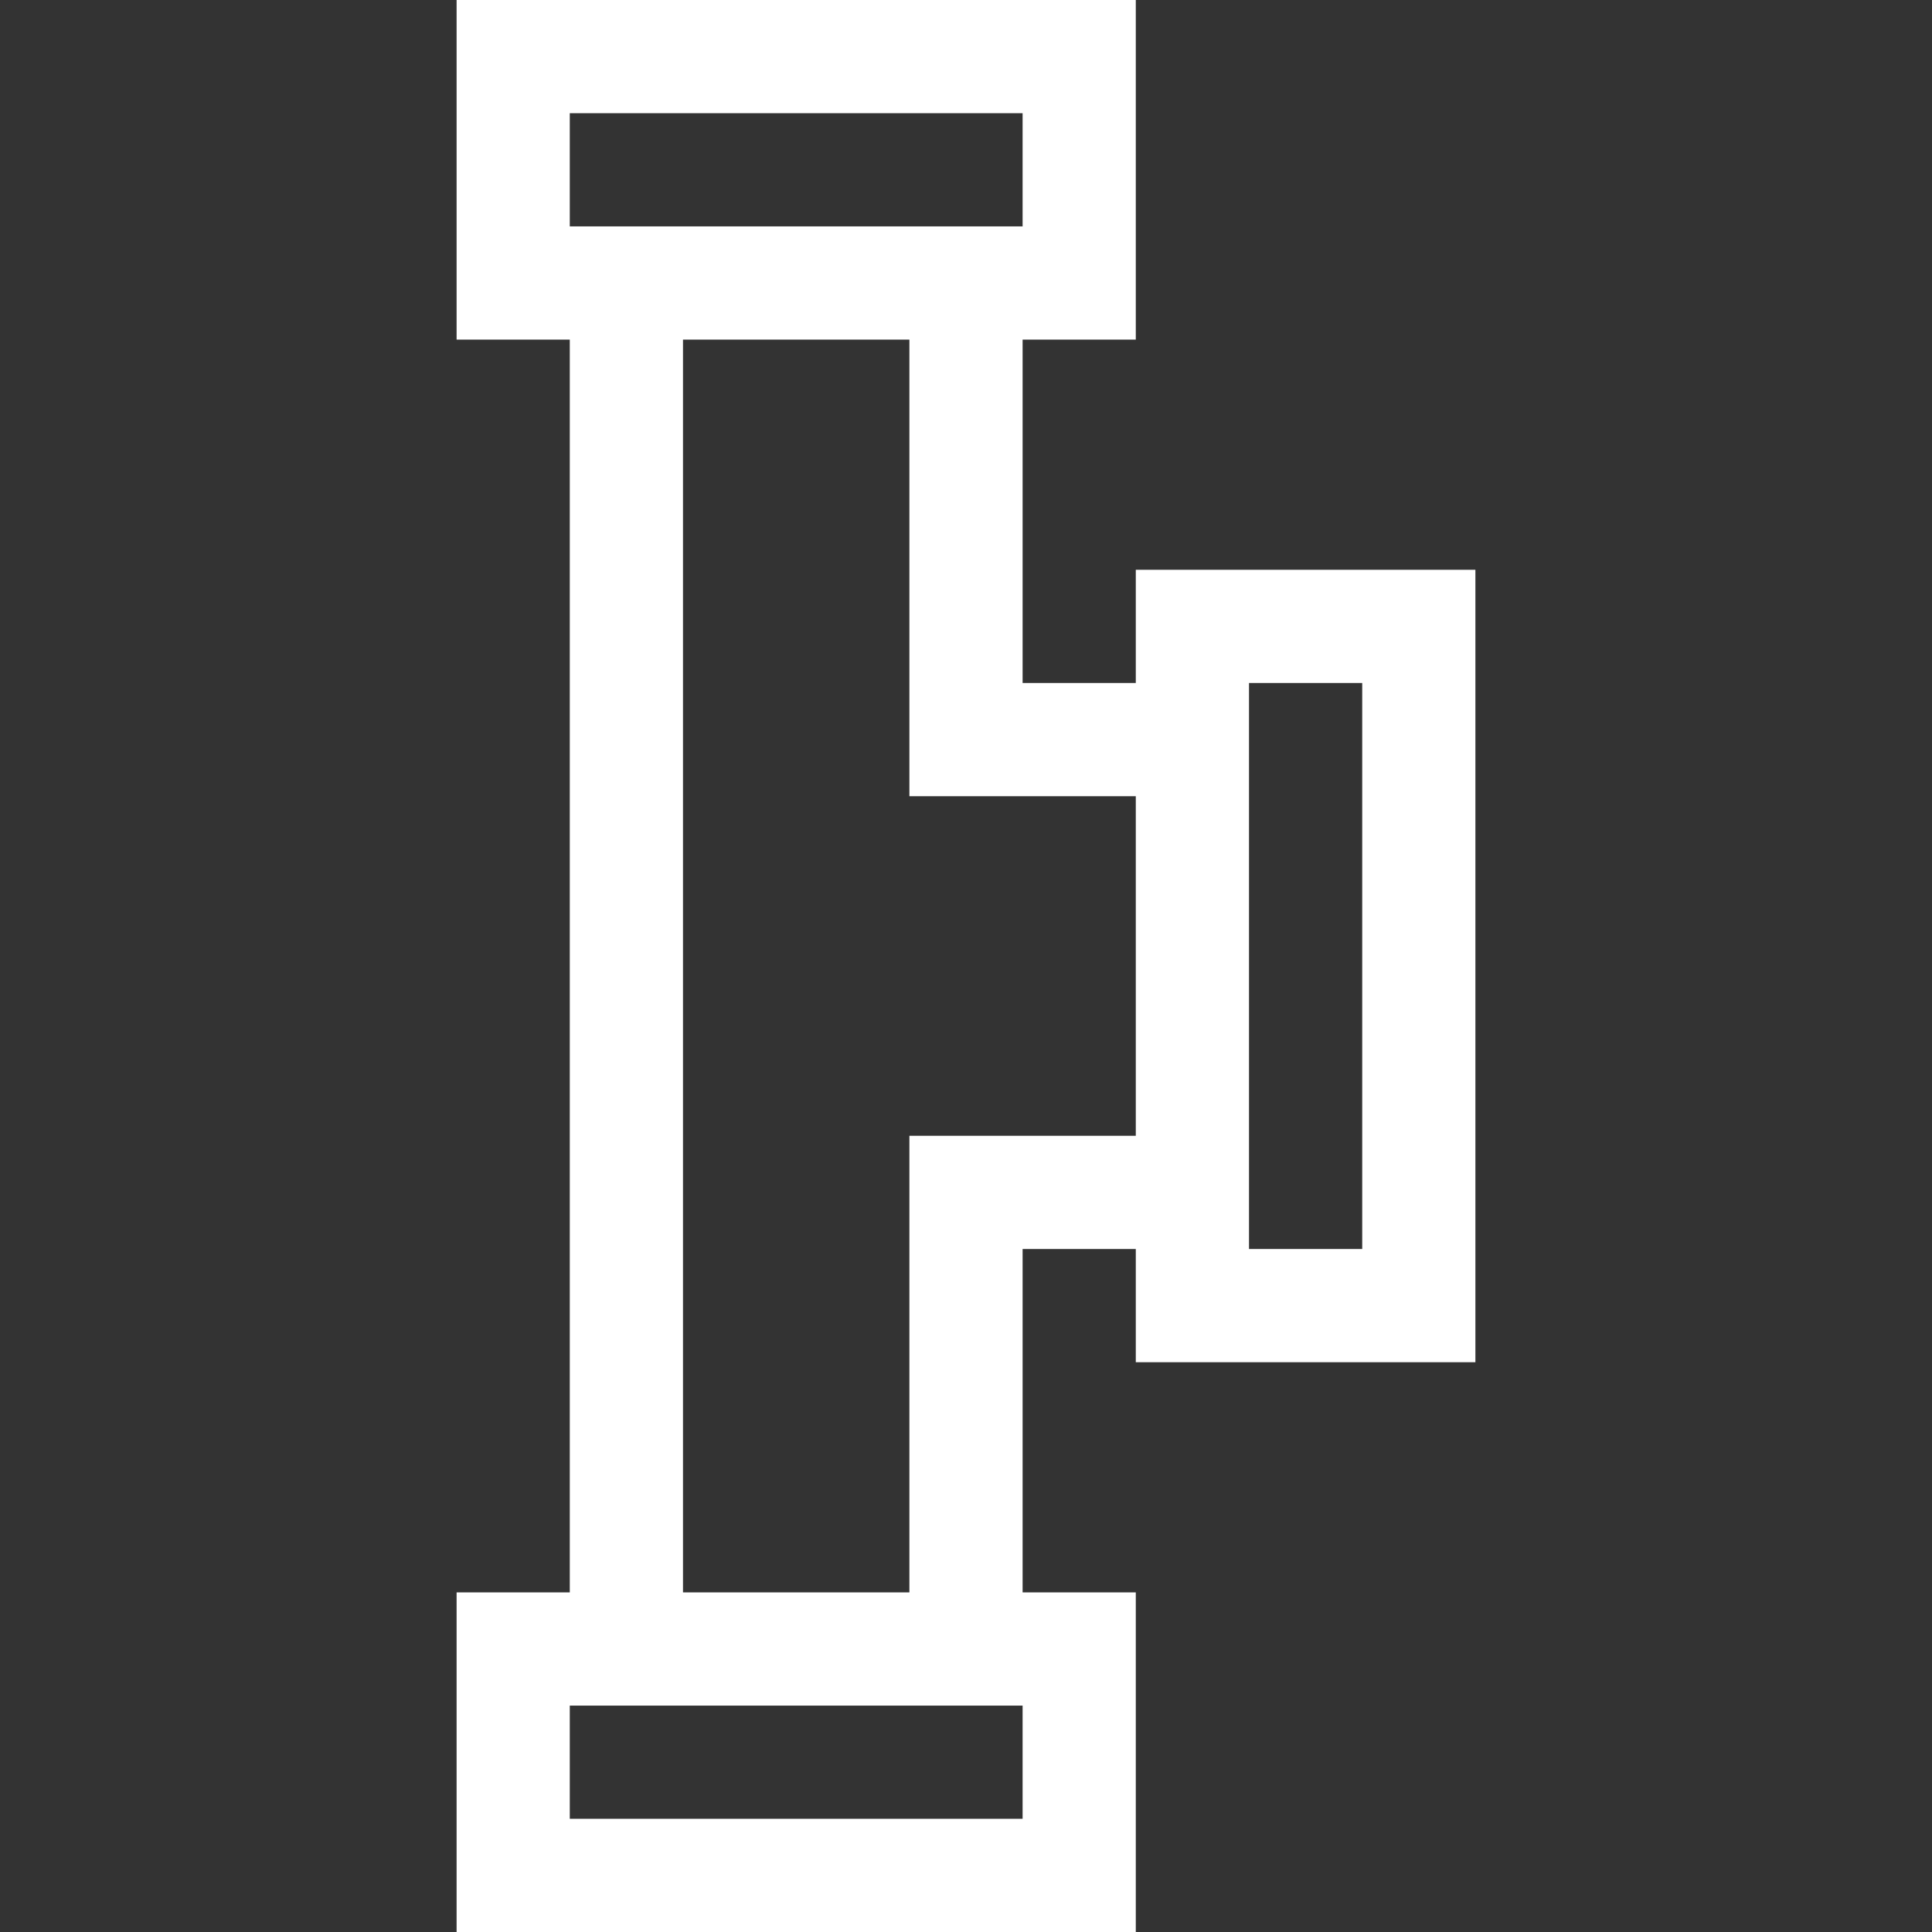 <?xml version="1.0" encoding="UTF-8"?> <svg xmlns="http://www.w3.org/2000/svg" width="60" height="60" viewBox="0 0 60 60"><rect x="0" y="0" width="60" height="60" fill="#333333" stroke="none"/><path d="M35.273 17.695V21.211H31.758V10.547H35.273V0H14.18V10.547H17.695V49.453H14.18V60H35.273V49.453H31.758V38.789H35.273V42.305H45.82V17.695H35.273ZM17.695 3.516H31.758V7.031H17.695V3.516ZM31.758 56.484H17.695V52.969H31.758V56.484ZM28.242 35.273V49.453H21.211V10.547H28.242V24.727H35.273V35.273H28.242ZM42.305 38.789H38.789V21.211H42.305V38.789Z" fill="white"></path></svg> 